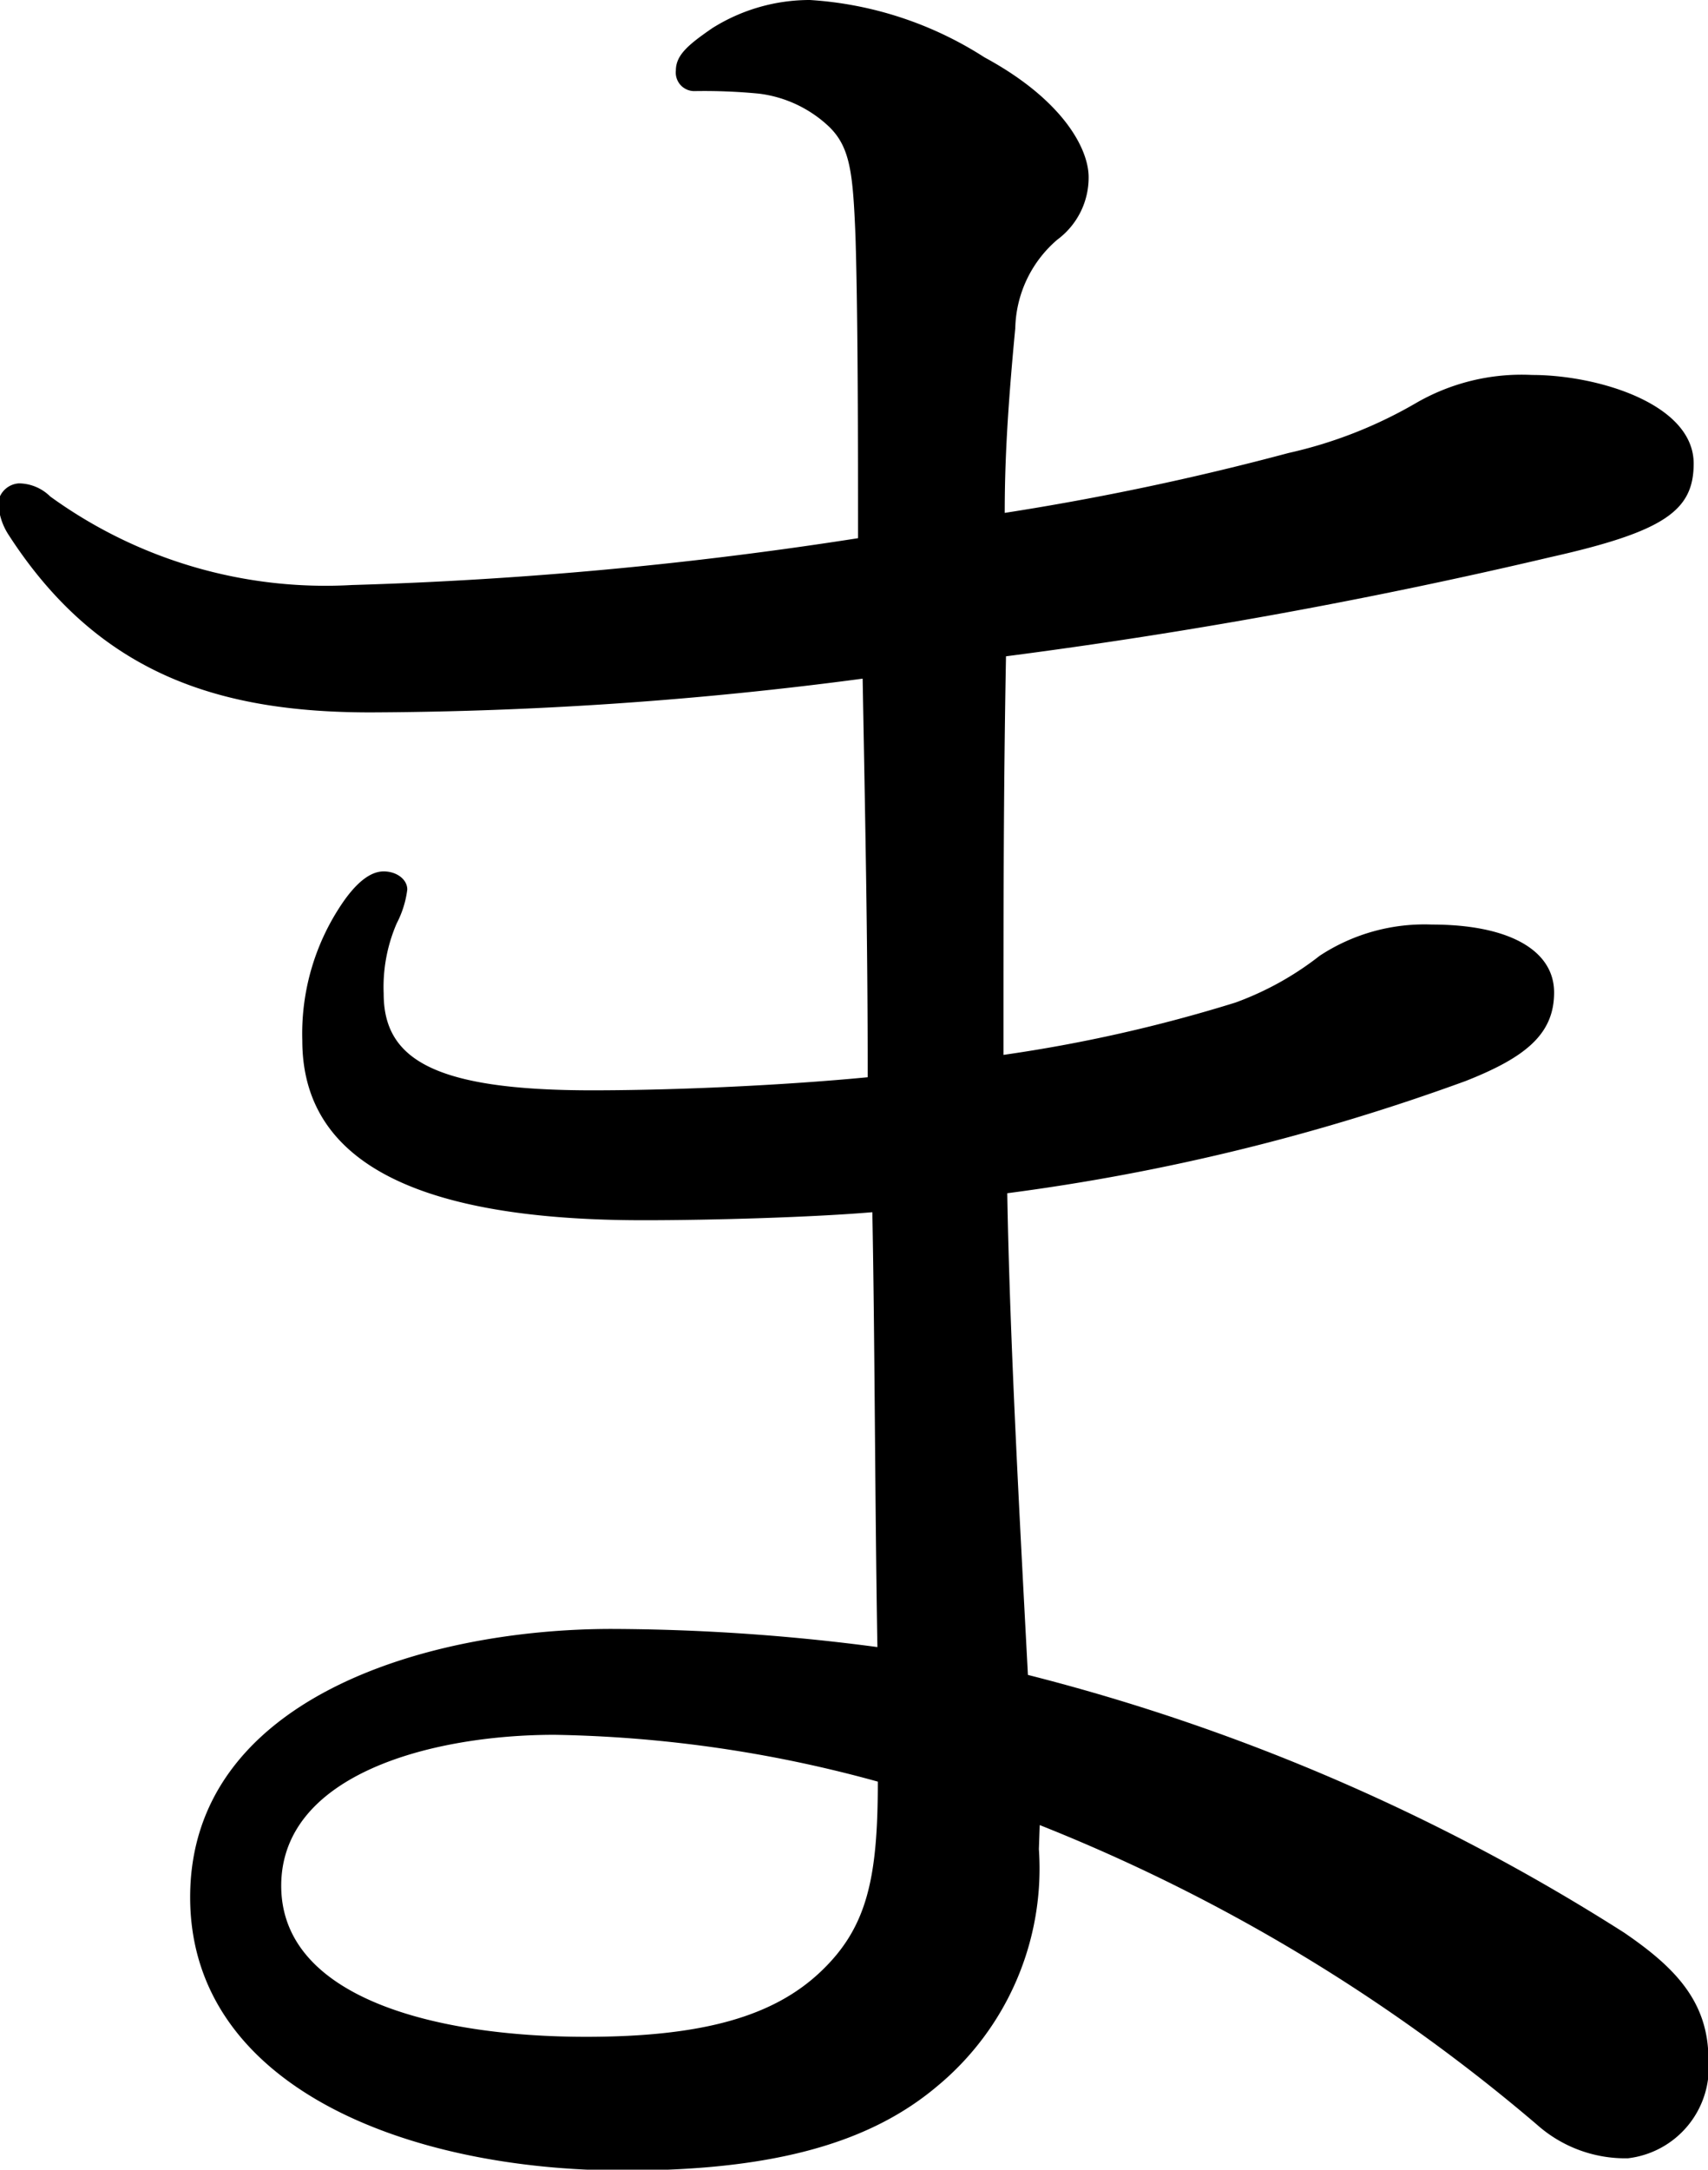 <svg xmlns="http://www.w3.org/2000/svg" viewBox="0 0 40.51 51.44"><title>18</title><g id="レイヤー_2" data-name="レイヤー 2"><g id="_レイヤー_" data-name="&lt;レイヤー&gt;"><path d="M24.64,43.84a6.7,6.7,0,0,1-2.41,5.62c-1.54,1.3-3.77,2-7.41,2-5.19,0-10.31-2-10.31-6.48,0-4.69,5.56-6.36,10-6.36a48.83,48.83,0,0,1,6.3.43c-.06-3.52-.06-7.22-.12-10.31-1.42.12-3.77.19-5.43.19-5.8,0-8.09-1.61-8.09-4.26a5.5,5.5,0,0,1,1-3.33c.31-.43.62-.68.93-.68s.56.19.56.43a2.37,2.37,0,0,1-.25.8,3.8,3.8,0,0,0-.31,1.67c0,1.54,1.17,2.29,4.94,2.29,2,0,4.57-.12,6.54-.31,0-3.33-.06-6.11-.12-9.45a91.07,91.07,0,0,1-11.67.8c-3.52,0-6.42-.86-8.58-4.2a1.49,1.49,0,0,1-.25-.8.53.53,0,0,1,.49-.43,1.07,1.07,0,0,1,.74.31,11.12,11.12,0,0,0,7.16,2.1,95.68,95.68,0,0,0,12-1.11c0-2.16,0-5.25-.06-7.16-.06-1.48-.12-2.1-.62-2.59A2.94,2.94,0,0,0,18,2.22a13.49,13.49,0,0,0-1.54-.06.44.44,0,0,1-.43-.49c0-.37.31-.62.86-1A4.34,4.34,0,0,1,19.21,0a8.65,8.65,0,0,1,4.14,1.36c1.85,1,2.47,2.16,2.47,2.84a1.83,1.83,0,0,1-.74,1.48,2.84,2.84,0,0,0-1,2.1c-.19,2-.25,3.21-.25,4.38a64.3,64.3,0,0,0,6.73-1.42,10.6,10.6,0,0,0,3-1.17,5,5,0,0,1,2.78-.68c1.54,0,3.83.68,3.83,2.1,0,1.11-.68,1.61-3.4,2.22a128.17,128.17,0,0,1-12.91,2.35c-.06,3.21-.06,6.11-.06,9.45a35.39,35.39,0,0,0,5.5-1.24,7.25,7.25,0,0,0,2-1.11,4.52,4.52,0,0,1,2.66-.74c1.85,0,2.9.62,2.9,1.61s-.68,1.54-2.1,2.1a50.9,50.9,0,0,1-10.87,2.66c.06,3.52.31,8,.49,11.42a48.47,48.47,0,0,1,14.14,6.11c1.17.8,2,1.61,2,3a2.17,2.17,0,0,1-1.91,2.35,3.15,3.15,0,0,1-2.16-.8,42.14,42.14,0,0,0-11.79-7.1ZM13.15,41.13c-2.9,0-6.48.93-6.48,3.58s3.64,3.58,7.23,3.58c2.78,0,4.45-.49,5.56-1.54s1.36-2.22,1.36-4.51A30.57,30.57,0,0,0,13.15,41.13Z"/></g></g></svg>